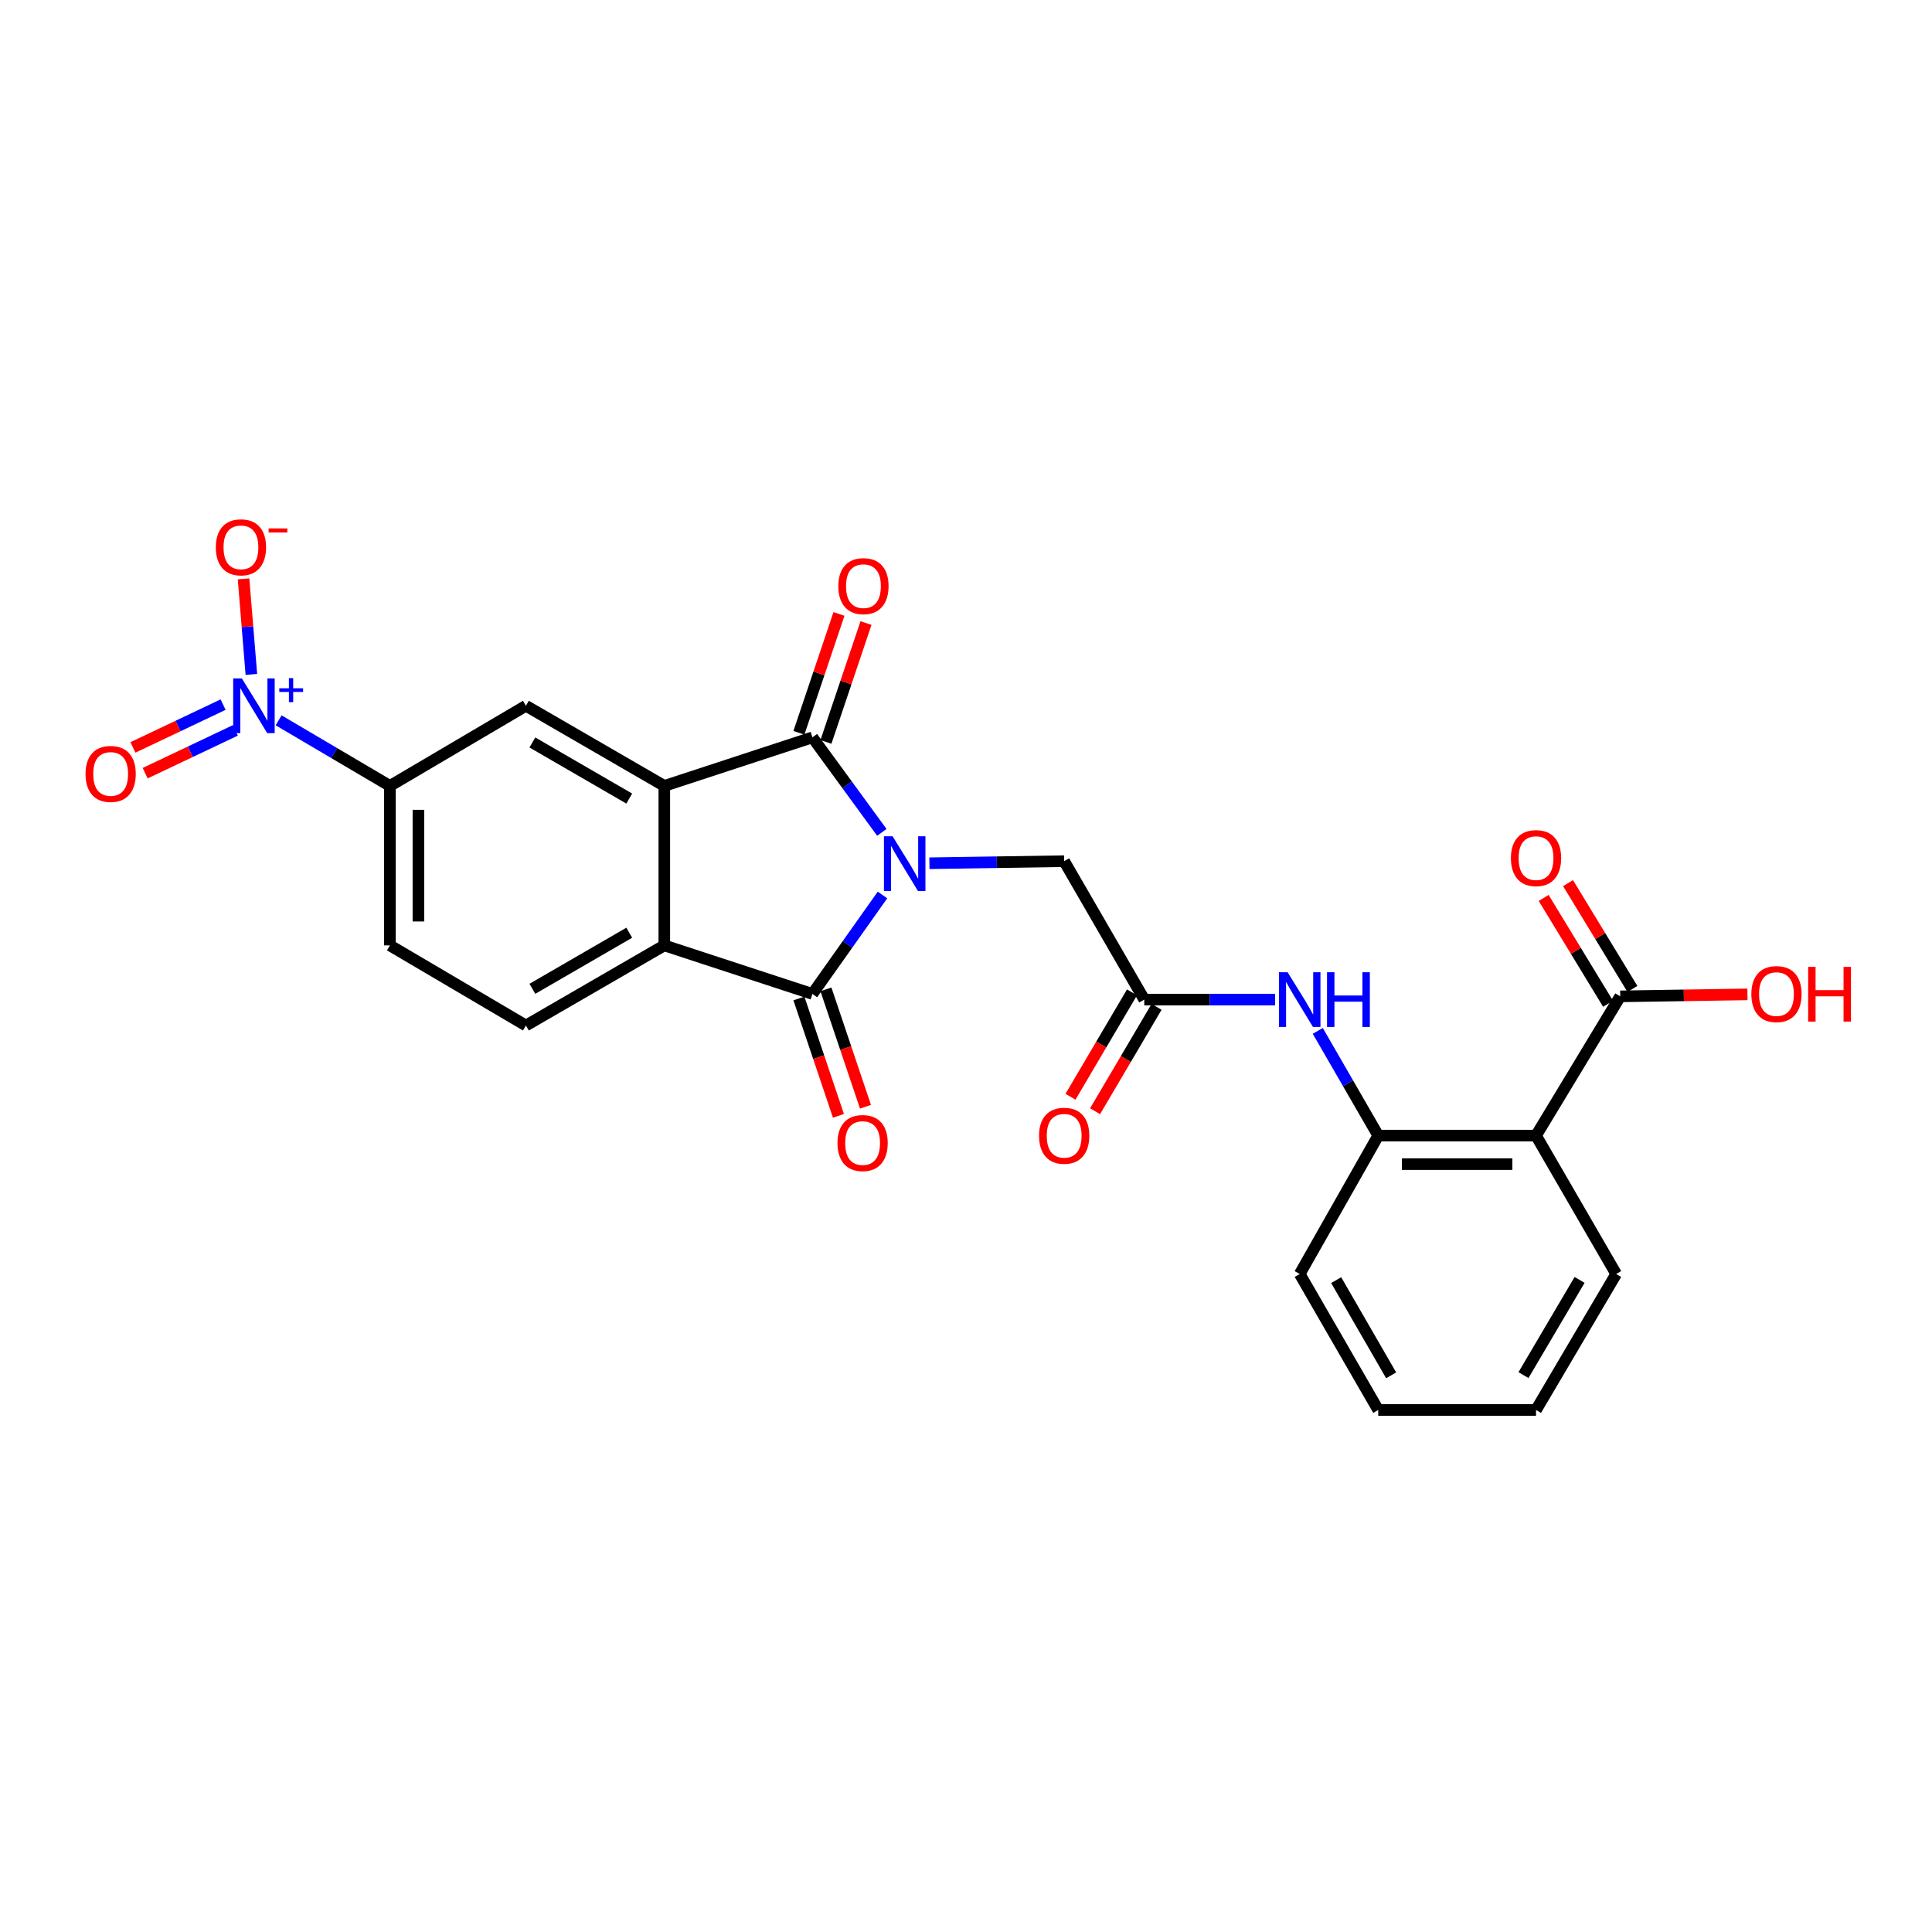 <?xml version='1.0' encoding='iso-8859-1'?>
<svg version='1.1' baseProfile='full'
              xmlns='http://www.w3.org/2000/svg'
                      xmlns:rdkit='http://www.rdkit.org/xml'
                      xmlns:xlink='http://www.w3.org/1999/xlink'
                  xml:space='preserve'
width='1000px' height='1000px' viewBox='0 0 1000 1000'>
<!-- END OF HEADER -->
<rect style='opacity:1.0;fill:#FFFFFF;stroke:none' width='1000' height='1000' x='0' y='0'> </rect>
<path class='bond-0' d='M 456.441,430.832 L 438.475,406.241' style='fill:none;fill-rule:evenodd;stroke:#0000FF;stroke-width:6px;stroke-linecap:butt;stroke-linejoin:miter;stroke-opacity:1' />
<path class='bond-0' d='M 438.475,406.241 L 420.509,381.651' style='fill:none;fill-rule:evenodd;stroke:#000000;stroke-width:6px;stroke-linecap:butt;stroke-linejoin:miter;stroke-opacity:1' />
<path class='bond-1' d='M 456.775,463.242 L 438.642,488.848' style='fill:none;fill-rule:evenodd;stroke:#0000FF;stroke-width:6px;stroke-linecap:butt;stroke-linejoin:miter;stroke-opacity:1' />
<path class='bond-1' d='M 438.642,488.848 L 420.509,514.455' style='fill:none;fill-rule:evenodd;stroke:#000000;stroke-width:6px;stroke-linecap:butt;stroke-linejoin:miter;stroke-opacity:1' />
<path class='bond-10' d='M 481.069,446.818 L 515.941,446.281' style='fill:none;fill-rule:evenodd;stroke:#0000FF;stroke-width:6px;stroke-linecap:butt;stroke-linejoin:miter;stroke-opacity:1' />
<path class='bond-10' d='M 515.941,446.281 L 550.812,445.744' style='fill:none;fill-rule:evenodd;stroke:#000000;stroke-width:6px;stroke-linecap:butt;stroke-linejoin:miter;stroke-opacity:1' />
<path class='bond-2' d='M 420.509,381.651 L 343.843,406.788' style='fill:none;fill-rule:evenodd;stroke:#000000;stroke-width:6px;stroke-linecap:butt;stroke-linejoin:miter;stroke-opacity:1' />
<path class='bond-15' d='M 427.504,384.009 L 437.872,353.248' style='fill:none;fill-rule:evenodd;stroke:#000000;stroke-width:6px;stroke-linecap:butt;stroke-linejoin:miter;stroke-opacity:1' />
<path class='bond-15' d='M 437.872,353.248 L 448.24,322.488' style='fill:none;fill-rule:evenodd;stroke:#FF0000;stroke-width:6px;stroke-linecap:butt;stroke-linejoin:miter;stroke-opacity:1' />
<path class='bond-15' d='M 413.514,379.293 L 423.883,348.533' style='fill:none;fill-rule:evenodd;stroke:#000000;stroke-width:6px;stroke-linecap:butt;stroke-linejoin:miter;stroke-opacity:1' />
<path class='bond-15' d='M 423.883,348.533 L 434.251,317.773' style='fill:none;fill-rule:evenodd;stroke:#FF0000;stroke-width:6px;stroke-linecap:butt;stroke-linejoin:miter;stroke-opacity:1' />
<path class='bond-3' d='M 420.509,514.455 L 343.843,489.335' style='fill:none;fill-rule:evenodd;stroke:#000000;stroke-width:6px;stroke-linecap:butt;stroke-linejoin:miter;stroke-opacity:1' />
<path class='bond-16' d='M 413.514,516.812 L 423.746,547.185' style='fill:none;fill-rule:evenodd;stroke:#000000;stroke-width:6px;stroke-linecap:butt;stroke-linejoin:miter;stroke-opacity:1' />
<path class='bond-16' d='M 423.746,547.185 L 433.978,577.559' style='fill:none;fill-rule:evenodd;stroke:#FF0000;stroke-width:6px;stroke-linecap:butt;stroke-linejoin:miter;stroke-opacity:1' />
<path class='bond-16' d='M 427.504,512.099 L 437.736,542.472' style='fill:none;fill-rule:evenodd;stroke:#000000;stroke-width:6px;stroke-linecap:butt;stroke-linejoin:miter;stroke-opacity:1' />
<path class='bond-16' d='M 437.736,542.472 L 447.968,572.846' style='fill:none;fill-rule:evenodd;stroke:#FF0000;stroke-width:6px;stroke-linecap:butt;stroke-linejoin:miter;stroke-opacity:1' />
<path class='bond-6' d='M 343.843,406.788 L 272.212,365.306' style='fill:none;fill-rule:evenodd;stroke:#000000;stroke-width:6px;stroke-linecap:butt;stroke-linejoin:miter;stroke-opacity:1' />
<path class='bond-6' d='M 325.7,413.341 L 275.559,384.303' style='fill:none;fill-rule:evenodd;stroke:#000000;stroke-width:6px;stroke-linecap:butt;stroke-linejoin:miter;stroke-opacity:1' />
<path class='bond-26' d='M 343.843,406.788 L 343.843,489.335' style='fill:none;fill-rule:evenodd;stroke:#000000;stroke-width:6px;stroke-linecap:butt;stroke-linejoin:miter;stroke-opacity:1' />
<path class='bond-13' d='M 343.843,489.335 L 272.212,530.801' style='fill:none;fill-rule:evenodd;stroke:#000000;stroke-width:6px;stroke-linecap:butt;stroke-linejoin:miter;stroke-opacity:1' />
<path class='bond-13' d='M 325.702,482.778 L 275.561,511.805' style='fill:none;fill-rule:evenodd;stroke:#000000;stroke-width:6px;stroke-linecap:butt;stroke-linejoin:miter;stroke-opacity:1' />
<path class='bond-4' d='M 144.218,372.84 L 173.015,389.814' style='fill:none;fill-rule:evenodd;stroke:#0000FF;stroke-width:6px;stroke-linecap:butt;stroke-linejoin:miter;stroke-opacity:1' />
<path class='bond-4' d='M 173.015,389.814 L 201.812,406.788' style='fill:none;fill-rule:evenodd;stroke:#000000;stroke-width:6px;stroke-linecap:butt;stroke-linejoin:miter;stroke-opacity:1' />
<path class='bond-14' d='M 130.107,349.086 L 128.081,324.354' style='fill:none;fill-rule:evenodd;stroke:#0000FF;stroke-width:6px;stroke-linecap:butt;stroke-linejoin:miter;stroke-opacity:1' />
<path class='bond-14' d='M 128.081,324.354 L 126.055,299.623' style='fill:none;fill-rule:evenodd;stroke:#FF0000;stroke-width:6px;stroke-linecap:butt;stroke-linejoin:miter;stroke-opacity:1' />
<path class='bond-17' d='M 115.479,364.709 L 92.142,375.785' style='fill:none;fill-rule:evenodd;stroke:#0000FF;stroke-width:6px;stroke-linecap:butt;stroke-linejoin:miter;stroke-opacity:1' />
<path class='bond-17' d='M 92.142,375.785 L 68.805,386.861' style='fill:none;fill-rule:evenodd;stroke:#FF0000;stroke-width:6px;stroke-linecap:butt;stroke-linejoin:miter;stroke-opacity:1' />
<path class='bond-17' d='M 121.809,378.045 L 98.472,389.122' style='fill:none;fill-rule:evenodd;stroke:#0000FF;stroke-width:6px;stroke-linecap:butt;stroke-linejoin:miter;stroke-opacity:1' />
<path class='bond-17' d='M 98.472,389.122 L 75.134,400.198' style='fill:none;fill-rule:evenodd;stroke:#FF0000;stroke-width:6px;stroke-linecap:butt;stroke-linejoin:miter;stroke-opacity:1' />
<path class='bond-5' d='M 795.048,587.784 L 713.371,587.784' style='fill:none;fill-rule:evenodd;stroke:#000000;stroke-width:6px;stroke-linecap:butt;stroke-linejoin:miter;stroke-opacity:1' />
<path class='bond-5' d='M 782.797,602.546 L 725.623,602.546' style='fill:none;fill-rule:evenodd;stroke:#000000;stroke-width:6px;stroke-linecap:butt;stroke-linejoin:miter;stroke-opacity:1' />
<path class='bond-9' d='M 795.048,587.784 L 838.63,515.71' style='fill:none;fill-rule:evenodd;stroke:#000000;stroke-width:6px;stroke-linecap:butt;stroke-linejoin:miter;stroke-opacity:1' />
<path class='bond-22' d='M 795.048,587.784 L 836.531,659.414' style='fill:none;fill-rule:evenodd;stroke:#000000;stroke-width:6px;stroke-linecap:butt;stroke-linejoin:miter;stroke-opacity:1' />
<path class='bond-7' d='M 272.212,365.306 L 201.812,406.788' style='fill:none;fill-rule:evenodd;stroke:#000000;stroke-width:6px;stroke-linecap:butt;stroke-linejoin:miter;stroke-opacity:1' />
<path class='bond-27' d='M 201.812,406.788 L 201.812,489.335' style='fill:none;fill-rule:evenodd;stroke:#000000;stroke-width:6px;stroke-linecap:butt;stroke-linejoin:miter;stroke-opacity:1' />
<path class='bond-27' d='M 216.574,419.17 L 216.574,476.953' style='fill:none;fill-rule:evenodd;stroke:#000000;stroke-width:6px;stroke-linecap:butt;stroke-linejoin:miter;stroke-opacity:1' />
<path class='bond-8' d='M 713.371,587.784 L 697.723,560.684' style='fill:none;fill-rule:evenodd;stroke:#000000;stroke-width:6px;stroke-linecap:butt;stroke-linejoin:miter;stroke-opacity:1' />
<path class='bond-8' d='M 697.723,560.684 L 682.075,533.584' style='fill:none;fill-rule:evenodd;stroke:#0000FF;stroke-width:6px;stroke-linecap:butt;stroke-linejoin:miter;stroke-opacity:1' />
<path class='bond-23' d='M 713.371,587.784 L 672.725,659.414' style='fill:none;fill-rule:evenodd;stroke:#000000;stroke-width:6px;stroke-linecap:butt;stroke-linejoin:miter;stroke-opacity:1' />
<path class='bond-19' d='M 844.936,511.874 L 828.273,484.486' style='fill:none;fill-rule:evenodd;stroke:#000000;stroke-width:6px;stroke-linecap:butt;stroke-linejoin:miter;stroke-opacity:1' />
<path class='bond-19' d='M 828.273,484.486 L 811.61,457.099' style='fill:none;fill-rule:evenodd;stroke:#FF0000;stroke-width:6px;stroke-linecap:butt;stroke-linejoin:miter;stroke-opacity:1' />
<path class='bond-19' d='M 832.324,519.547 L 815.661,492.16' style='fill:none;fill-rule:evenodd;stroke:#000000;stroke-width:6px;stroke-linecap:butt;stroke-linejoin:miter;stroke-opacity:1' />
<path class='bond-19' d='M 815.661,492.16 L 798.998,464.772' style='fill:none;fill-rule:evenodd;stroke:#FF0000;stroke-width:6px;stroke-linecap:butt;stroke-linejoin:miter;stroke-opacity:1' />
<path class='bond-21' d='M 838.63,515.71 L 871.552,515.199' style='fill:none;fill-rule:evenodd;stroke:#000000;stroke-width:6px;stroke-linecap:butt;stroke-linejoin:miter;stroke-opacity:1' />
<path class='bond-21' d='M 871.552,515.199 L 904.474,514.688' style='fill:none;fill-rule:evenodd;stroke:#FF0000;stroke-width:6px;stroke-linecap:butt;stroke-linejoin:miter;stroke-opacity:1' />
<path class='bond-11' d='M 550.812,445.744 L 592.278,517.391' style='fill:none;fill-rule:evenodd;stroke:#000000;stroke-width:6px;stroke-linecap:butt;stroke-linejoin:miter;stroke-opacity:1' />
<path class='bond-12' d='M 592.278,517.391 L 626.126,517.391' style='fill:none;fill-rule:evenodd;stroke:#000000;stroke-width:6px;stroke-linecap:butt;stroke-linejoin:miter;stroke-opacity:1' />
<path class='bond-12' d='M 626.126,517.391 L 659.974,517.391' style='fill:none;fill-rule:evenodd;stroke:#0000FF;stroke-width:6px;stroke-linecap:butt;stroke-linejoin:miter;stroke-opacity:1' />
<path class='bond-20' d='M 585.918,513.645 L 570.005,540.66' style='fill:none;fill-rule:evenodd;stroke:#000000;stroke-width:6px;stroke-linecap:butt;stroke-linejoin:miter;stroke-opacity:1' />
<path class='bond-20' d='M 570.005,540.66 L 554.091,567.675' style='fill:none;fill-rule:evenodd;stroke:#FF0000;stroke-width:6px;stroke-linecap:butt;stroke-linejoin:miter;stroke-opacity:1' />
<path class='bond-20' d='M 598.638,521.138 L 582.724,548.153' style='fill:none;fill-rule:evenodd;stroke:#000000;stroke-width:6px;stroke-linecap:butt;stroke-linejoin:miter;stroke-opacity:1' />
<path class='bond-20' d='M 582.724,548.153 L 566.81,575.168' style='fill:none;fill-rule:evenodd;stroke:#FF0000;stroke-width:6px;stroke-linecap:butt;stroke-linejoin:miter;stroke-opacity:1' />
<path class='bond-18' d='M 272.212,530.801 L 201.812,489.335' style='fill:none;fill-rule:evenodd;stroke:#000000;stroke-width:6px;stroke-linecap:butt;stroke-linejoin:miter;stroke-opacity:1' />
<path class='bond-28' d='M 836.531,659.414 L 795.048,729.806' style='fill:none;fill-rule:evenodd;stroke:#000000;stroke-width:6px;stroke-linecap:butt;stroke-linejoin:miter;stroke-opacity:1' />
<path class='bond-28' d='M 817.59,662.478 L 788.552,711.753' style='fill:none;fill-rule:evenodd;stroke:#000000;stroke-width:6px;stroke-linecap:butt;stroke-linejoin:miter;stroke-opacity:1' />
<path class='bond-25' d='M 672.725,659.414 L 713.371,729.806' style='fill:none;fill-rule:evenodd;stroke:#000000;stroke-width:6px;stroke-linecap:butt;stroke-linejoin:miter;stroke-opacity:1' />
<path class='bond-25' d='M 691.606,662.591 L 720.058,711.866' style='fill:none;fill-rule:evenodd;stroke:#000000;stroke-width:6px;stroke-linecap:butt;stroke-linejoin:miter;stroke-opacity:1' />
<path class='bond-24' d='M 795.048,729.806 L 713.371,729.806' style='fill:none;fill-rule:evenodd;stroke:#000000;stroke-width:6px;stroke-linecap:butt;stroke-linejoin:miter;stroke-opacity:1' />
<path  class='atom-0' d='M 462.005 432.856
L 471.285 447.856
Q 472.205 449.336, 473.685 452.016
Q 475.165 454.696, 475.245 454.856
L 475.245 432.856
L 479.005 432.856
L 479.005 461.176
L 475.125 461.176
L 465.165 444.776
Q 464.005 442.856, 462.765 440.656
Q 461.565 438.456, 461.205 437.776
L 461.205 461.176
L 457.525 461.176
L 457.525 432.856
L 462.005 432.856
' fill='#0000FF'/>
<path  class='atom-5' d='M 125.176 351.146
L 134.456 366.146
Q 135.376 367.626, 136.856 370.306
Q 138.336 372.986, 138.416 373.146
L 138.416 351.146
L 142.176 351.146
L 142.176 379.466
L 138.296 379.466
L 128.336 363.066
Q 127.176 361.146, 125.936 358.946
Q 124.736 356.746, 124.376 356.066
L 124.376 379.466
L 120.696 379.466
L 120.696 351.146
L 125.176 351.146
' fill='#0000FF'/>
<path  class='atom-5' d='M 144.552 356.25
L 149.542 356.25
L 149.542 350.997
L 151.759 350.997
L 151.759 356.25
L 156.881 356.25
L 156.881 358.151
L 151.759 358.151
L 151.759 363.431
L 149.542 363.431
L 149.542 358.151
L 144.552 358.151
L 144.552 356.25
' fill='#0000FF'/>
<path  class='atom-13' d='M 666.465 503.231
L 675.745 518.231
Q 676.665 519.711, 678.145 522.391
Q 679.625 525.071, 679.705 525.231
L 679.705 503.231
L 683.465 503.231
L 683.465 531.551
L 679.585 531.551
L 669.625 515.151
Q 668.465 513.231, 667.225 511.031
Q 666.025 508.831, 665.665 508.151
L 665.665 531.551
L 661.985 531.551
L 661.985 503.231
L 666.465 503.231
' fill='#0000FF'/>
<path  class='atom-13' d='M 686.865 503.231
L 690.705 503.231
L 690.705 515.271
L 705.185 515.271
L 705.185 503.231
L 709.025 503.231
L 709.025 531.551
L 705.185 531.551
L 705.185 518.471
L 690.705 518.471
L 690.705 531.551
L 686.865 531.551
L 686.865 503.231
' fill='#0000FF'/>
<path  class='atom-15' d='M 111.711 283.29
Q 111.711 276.49, 115.071 272.69
Q 118.431 268.89, 124.711 268.89
Q 130.991 268.89, 134.351 272.69
Q 137.711 276.49, 137.711 283.29
Q 137.711 290.17, 134.311 294.09
Q 130.911 297.97, 124.711 297.97
Q 118.471 297.97, 115.071 294.09
Q 111.711 290.21, 111.711 283.29
M 124.711 294.77
Q 129.031 294.77, 131.351 291.89
Q 133.711 288.97, 133.711 283.29
Q 133.711 277.73, 131.351 274.93
Q 129.031 272.09, 124.711 272.09
Q 120.391 272.09, 118.031 274.89
Q 115.711 277.69, 115.711 283.29
Q 115.711 289.01, 118.031 291.89
Q 120.391 294.77, 124.711 294.77
' fill='#FF0000'/>
<path  class='atom-15' d='M 139.031 273.513
L 148.72 273.513
L 148.72 275.625
L 139.031 275.625
L 139.031 273.513
' fill='#FF0000'/>
<path  class='atom-16' d='M 433.917 303.383
Q 433.917 296.583, 437.277 292.783
Q 440.637 288.983, 446.917 288.983
Q 453.197 288.983, 456.557 292.783
Q 459.917 296.583, 459.917 303.383
Q 459.917 310.263, 456.517 314.183
Q 453.117 318.063, 446.917 318.063
Q 440.677 318.063, 437.277 314.183
Q 433.917 310.303, 433.917 303.383
M 446.917 314.863
Q 451.237 314.863, 453.557 311.983
Q 455.917 309.063, 455.917 303.383
Q 455.917 297.823, 453.557 295.023
Q 451.237 292.183, 446.917 292.183
Q 442.597 292.183, 440.237 294.983
Q 437.917 297.783, 437.917 303.383
Q 437.917 309.103, 440.237 311.983
Q 442.597 314.863, 446.917 314.863
' fill='#FF0000'/>
<path  class='atom-17' d='M 433.483 591.636
Q 433.483 584.836, 436.843 581.036
Q 440.203 577.236, 446.483 577.236
Q 452.763 577.236, 456.123 581.036
Q 459.483 584.836, 459.483 591.636
Q 459.483 598.516, 456.083 602.436
Q 452.683 606.316, 446.483 606.316
Q 440.243 606.316, 436.843 602.436
Q 433.483 598.556, 433.483 591.636
M 446.483 603.116
Q 450.803 603.116, 453.123 600.236
Q 455.483 597.316, 455.483 591.636
Q 455.483 586.076, 453.123 583.276
Q 450.803 580.436, 446.483 580.436
Q 442.163 580.436, 439.803 583.236
Q 437.483 586.036, 437.483 591.636
Q 437.483 597.356, 439.803 600.236
Q 442.163 603.116, 446.483 603.116
' fill='#FF0000'/>
<path  class='atom-18' d='M 44.271 400.586
Q 44.271 393.786, 47.631 389.986
Q 50.991 386.186, 57.271 386.186
Q 63.551 386.186, 66.911 389.986
Q 70.271 393.786, 70.271 400.586
Q 70.271 407.466, 66.871 411.386
Q 63.471 415.266, 57.271 415.266
Q 51.031 415.266, 47.631 411.386
Q 44.271 407.506, 44.271 400.586
M 57.271 412.066
Q 61.591 412.066, 63.911 409.186
Q 66.271 406.266, 66.271 400.586
Q 66.271 395.026, 63.911 392.226
Q 61.591 389.386, 57.271 389.386
Q 52.951 389.386, 50.591 392.186
Q 48.271 394.986, 48.271 400.586
Q 48.271 406.306, 50.591 409.186
Q 52.951 412.066, 57.271 412.066
' fill='#FF0000'/>
<path  class='atom-20' d='M 782.048 444.16
Q 782.048 437.36, 785.408 433.56
Q 788.768 429.76, 795.048 429.76
Q 801.328 429.76, 804.688 433.56
Q 808.048 437.36, 808.048 444.16
Q 808.048 451.04, 804.648 454.96
Q 801.248 458.84, 795.048 458.84
Q 788.808 458.84, 785.408 454.96
Q 782.048 451.08, 782.048 444.16
M 795.048 455.64
Q 799.368 455.64, 801.688 452.76
Q 804.048 449.84, 804.048 444.16
Q 804.048 438.6, 801.688 435.8
Q 799.368 432.96, 795.048 432.96
Q 790.728 432.96, 788.368 435.76
Q 786.048 438.56, 786.048 444.16
Q 786.048 449.88, 788.368 452.76
Q 790.728 455.64, 795.048 455.64
' fill='#FF0000'/>
<path  class='atom-21' d='M 537.812 587.864
Q 537.812 581.064, 541.172 577.264
Q 544.532 573.464, 550.812 573.464
Q 557.092 573.464, 560.452 577.264
Q 563.812 581.064, 563.812 587.864
Q 563.812 594.744, 560.412 598.664
Q 557.012 602.544, 550.812 602.544
Q 544.572 602.544, 541.172 598.664
Q 537.812 594.784, 537.812 587.864
M 550.812 599.344
Q 555.132 599.344, 557.452 596.464
Q 559.812 593.544, 559.812 587.864
Q 559.812 582.304, 557.452 579.504
Q 555.132 576.664, 550.812 576.664
Q 546.492 576.664, 544.132 579.464
Q 541.812 582.264, 541.812 587.864
Q 541.812 593.584, 544.132 596.464
Q 546.492 599.344, 550.812 599.344
' fill='#FF0000'/>
<path  class='atom-22' d='M 906.495 514.535
Q 906.495 507.735, 909.855 503.935
Q 913.215 500.135, 919.495 500.135
Q 925.775 500.135, 929.135 503.935
Q 932.495 507.735, 932.495 514.535
Q 932.495 521.415, 929.095 525.335
Q 925.695 529.215, 919.495 529.215
Q 913.255 529.215, 909.855 525.335
Q 906.495 521.455, 906.495 514.535
M 919.495 526.015
Q 923.815 526.015, 926.135 523.135
Q 928.495 520.215, 928.495 514.535
Q 928.495 508.975, 926.135 506.175
Q 923.815 503.335, 919.495 503.335
Q 915.175 503.335, 912.815 506.135
Q 910.495 508.935, 910.495 514.535
Q 910.495 520.255, 912.815 523.135
Q 915.175 526.015, 919.495 526.015
' fill='#FF0000'/>
<path  class='atom-22' d='M 935.895 500.455
L 939.735 500.455
L 939.735 512.495
L 954.215 512.495
L 954.215 500.455
L 958.055 500.455
L 958.055 528.775
L 954.215 528.775
L 954.215 515.695
L 939.735 515.695
L 939.735 528.775
L 935.895 528.775
L 935.895 500.455
' fill='#FF0000'/>
</svg>
